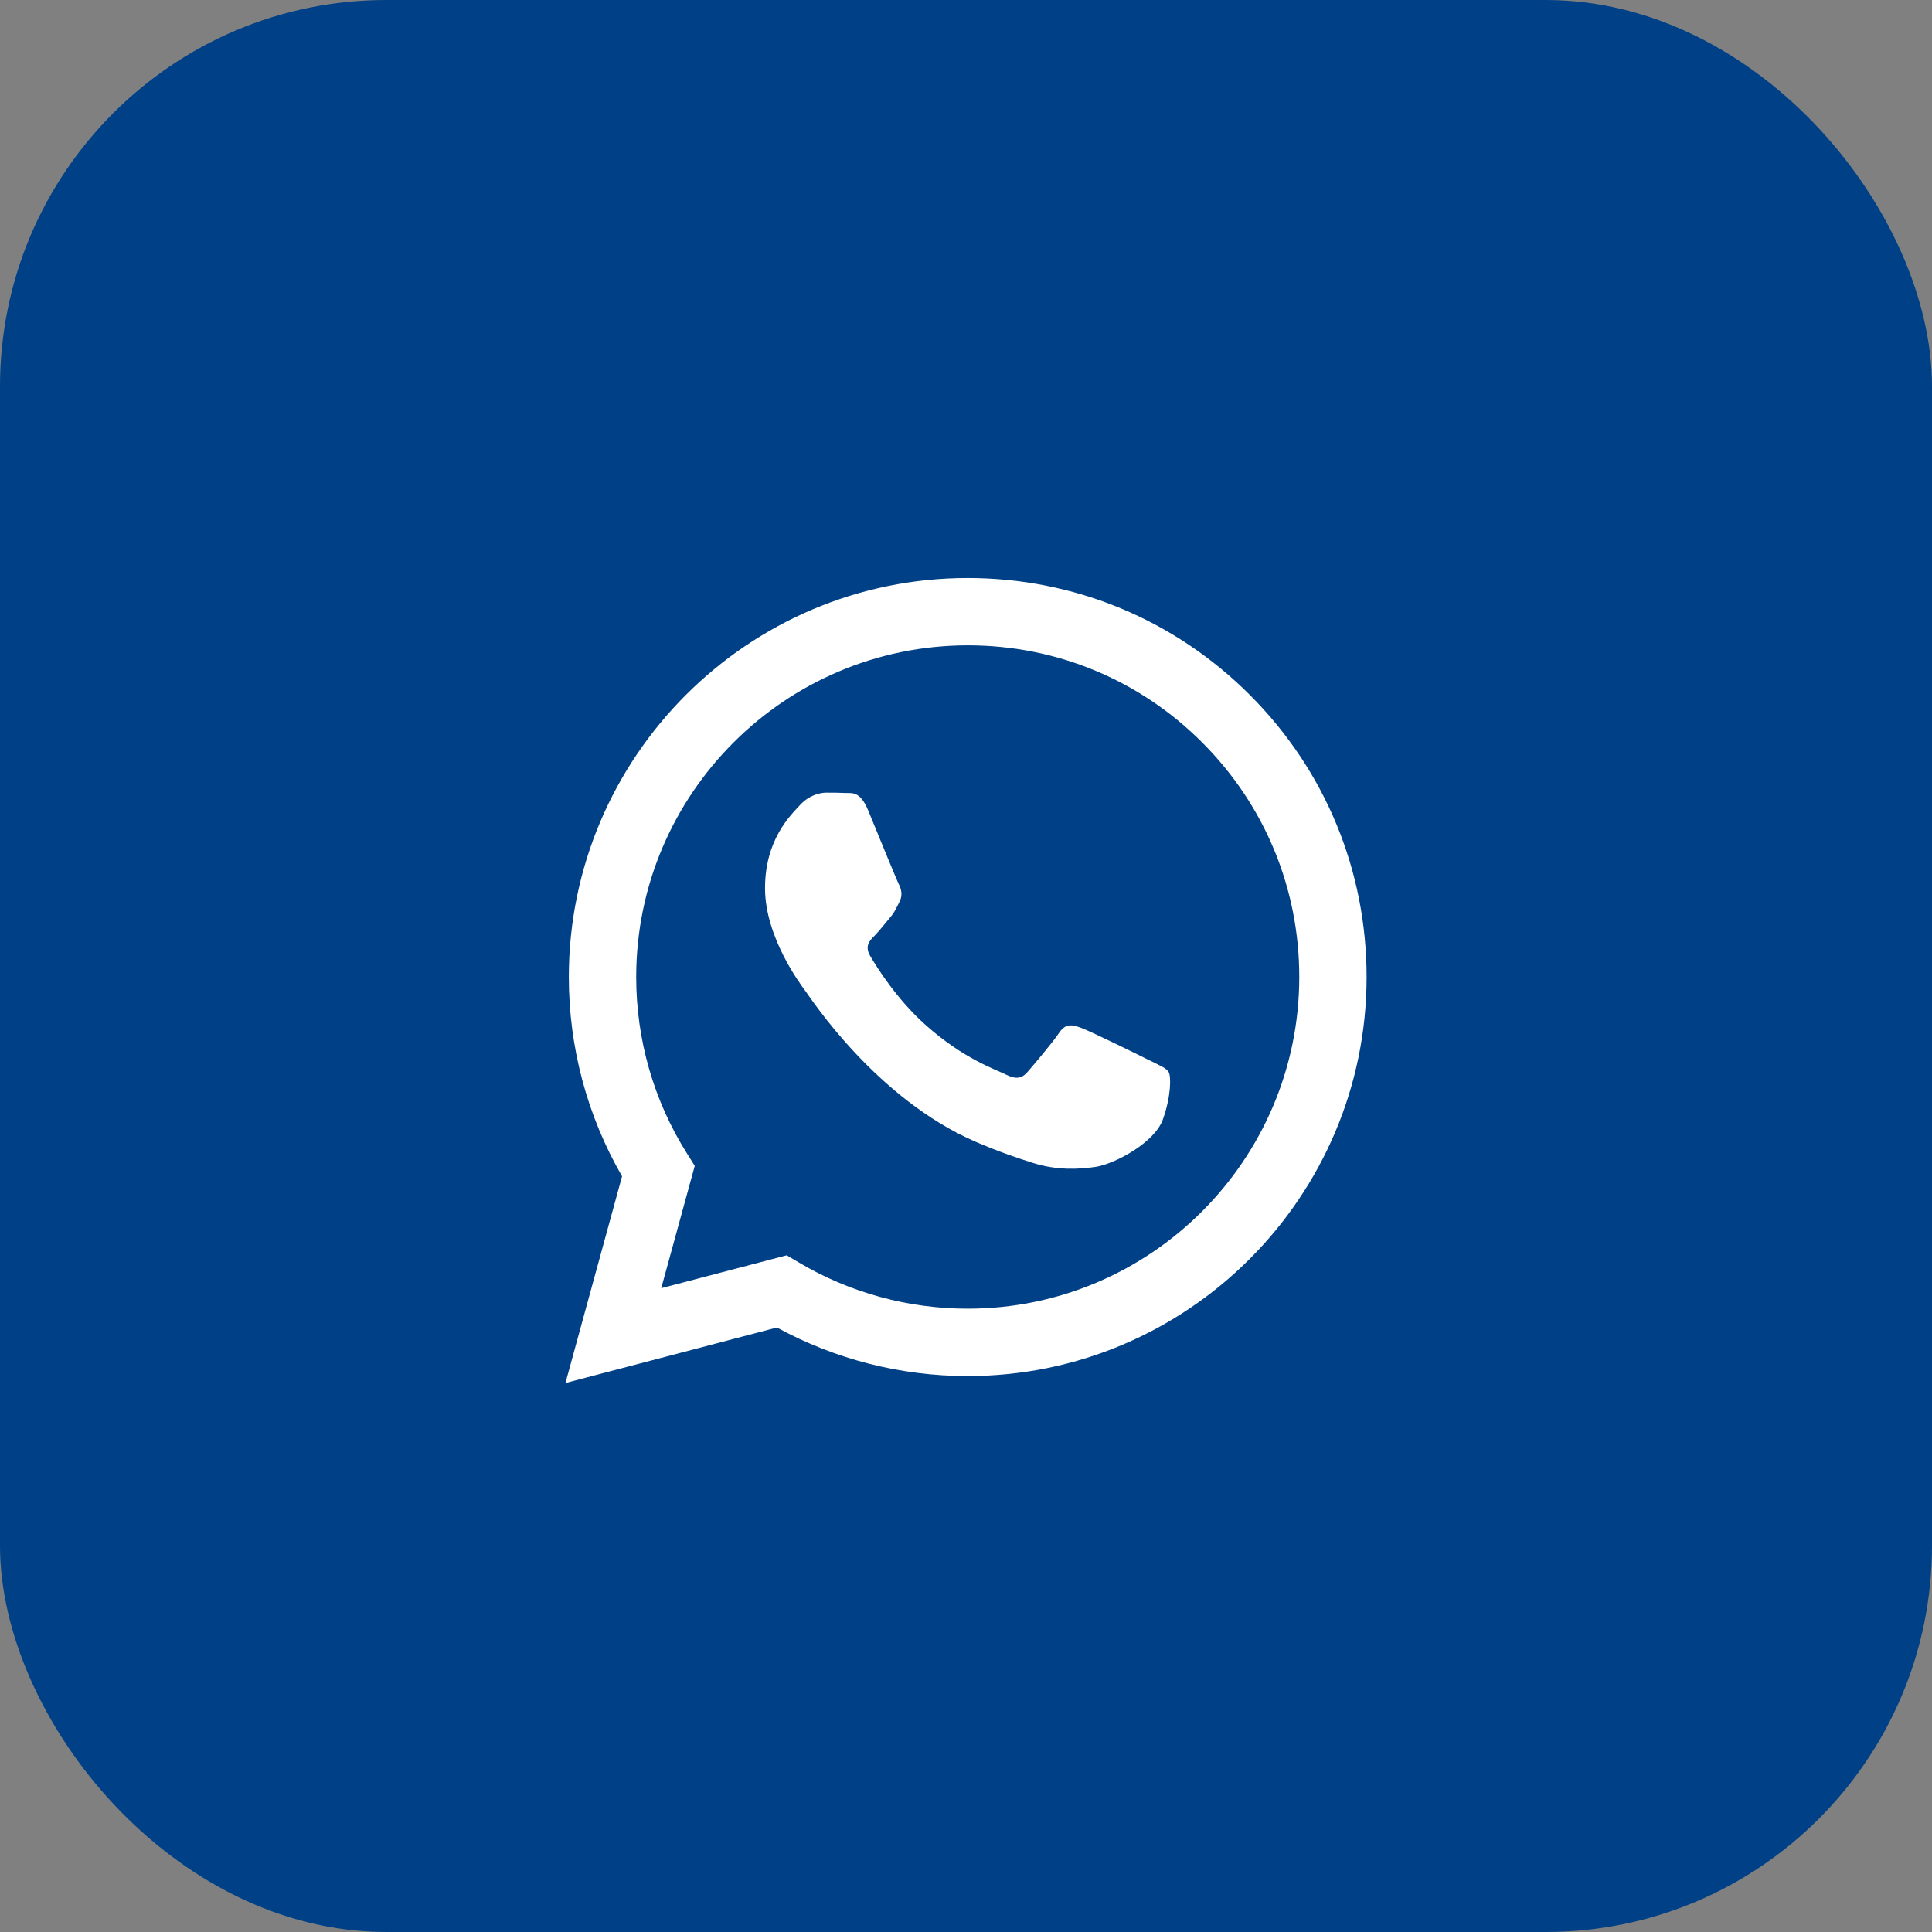 <svg xmlns="http://www.w3.org/2000/svg" fill="none" viewBox="0 0 40 40" height="40" width="40">
<rect x="0" y="0" width="40" height="40" fill="#808080" stroke="none"/>
<rect fill="#004086" rx="8" height="40" width="40"></rect>
<g clip-path="url(#clip0_8002_1120)">
<path fill="white" d="M25.878 14.389C24.318 12.828 22.244 11.967 20.035 11.967C15.483 11.967 11.779 15.671 11.777 20.225C11.776 21.681 12.156 23.102 12.879 24.354L11.707 28.634L16.085 27.485C17.291 28.143 18.649 28.49 20.031 28.49H20.035C24.586 28.49 28.292 24.785 28.294 20.231C28.295 18.025 27.437 15.949 25.878 14.389ZM20.035 27.095H20.033C18.801 27.095 17.593 26.764 16.539 26.138L16.288 25.99L13.69 26.671L14.384 24.138L14.221 23.878C13.533 22.785 13.171 21.522 13.172 20.225C13.173 16.44 16.253 13.361 20.039 13.361C21.872 13.361 23.596 14.076 24.892 15.374C26.188 16.672 26.901 18.396 26.9 20.23C26.898 24.016 23.819 27.095 20.035 27.095ZM23.801 21.954C23.595 21.851 22.58 21.352 22.39 21.283C22.201 21.214 22.064 21.179 21.926 21.386C21.788 21.592 21.393 22.057 21.272 22.195C21.152 22.333 21.031 22.35 20.825 22.247C20.619 22.143 19.954 21.926 19.165 21.222C18.552 20.675 18.138 19.999 18.017 19.793C17.897 19.585 18.005 19.474 18.108 19.372C18.201 19.279 18.314 19.131 18.417 19.01C18.522 18.89 18.556 18.804 18.625 18.666C18.694 18.529 18.66 18.408 18.608 18.304C18.556 18.201 18.143 17.186 17.972 16.772C17.804 16.37 17.634 16.424 17.507 16.418C17.387 16.412 17.249 16.411 17.111 16.411C16.974 16.411 16.75 16.463 16.561 16.67C16.372 16.877 15.839 17.376 15.839 18.391C15.839 19.407 16.579 20.388 16.681 20.526C16.784 20.663 18.136 22.748 20.206 23.642C20.699 23.854 21.083 23.981 21.383 24.076C21.877 24.233 22.327 24.211 22.683 24.159C23.079 24.099 23.904 23.659 24.076 23.177C24.248 22.695 24.248 22.281 24.196 22.196C24.145 22.109 24.007 22.058 23.801 21.954Z" clip-rule="evenodd" fill-rule="evenodd"></path>
</g>
<defs>
<clipPath id="clip0_8002_1120">
<rect transform="translate(11.667 11.967)" fill="white" height="16.667" width="16.667"></rect>
</clipPath>
</defs>
</svg>
